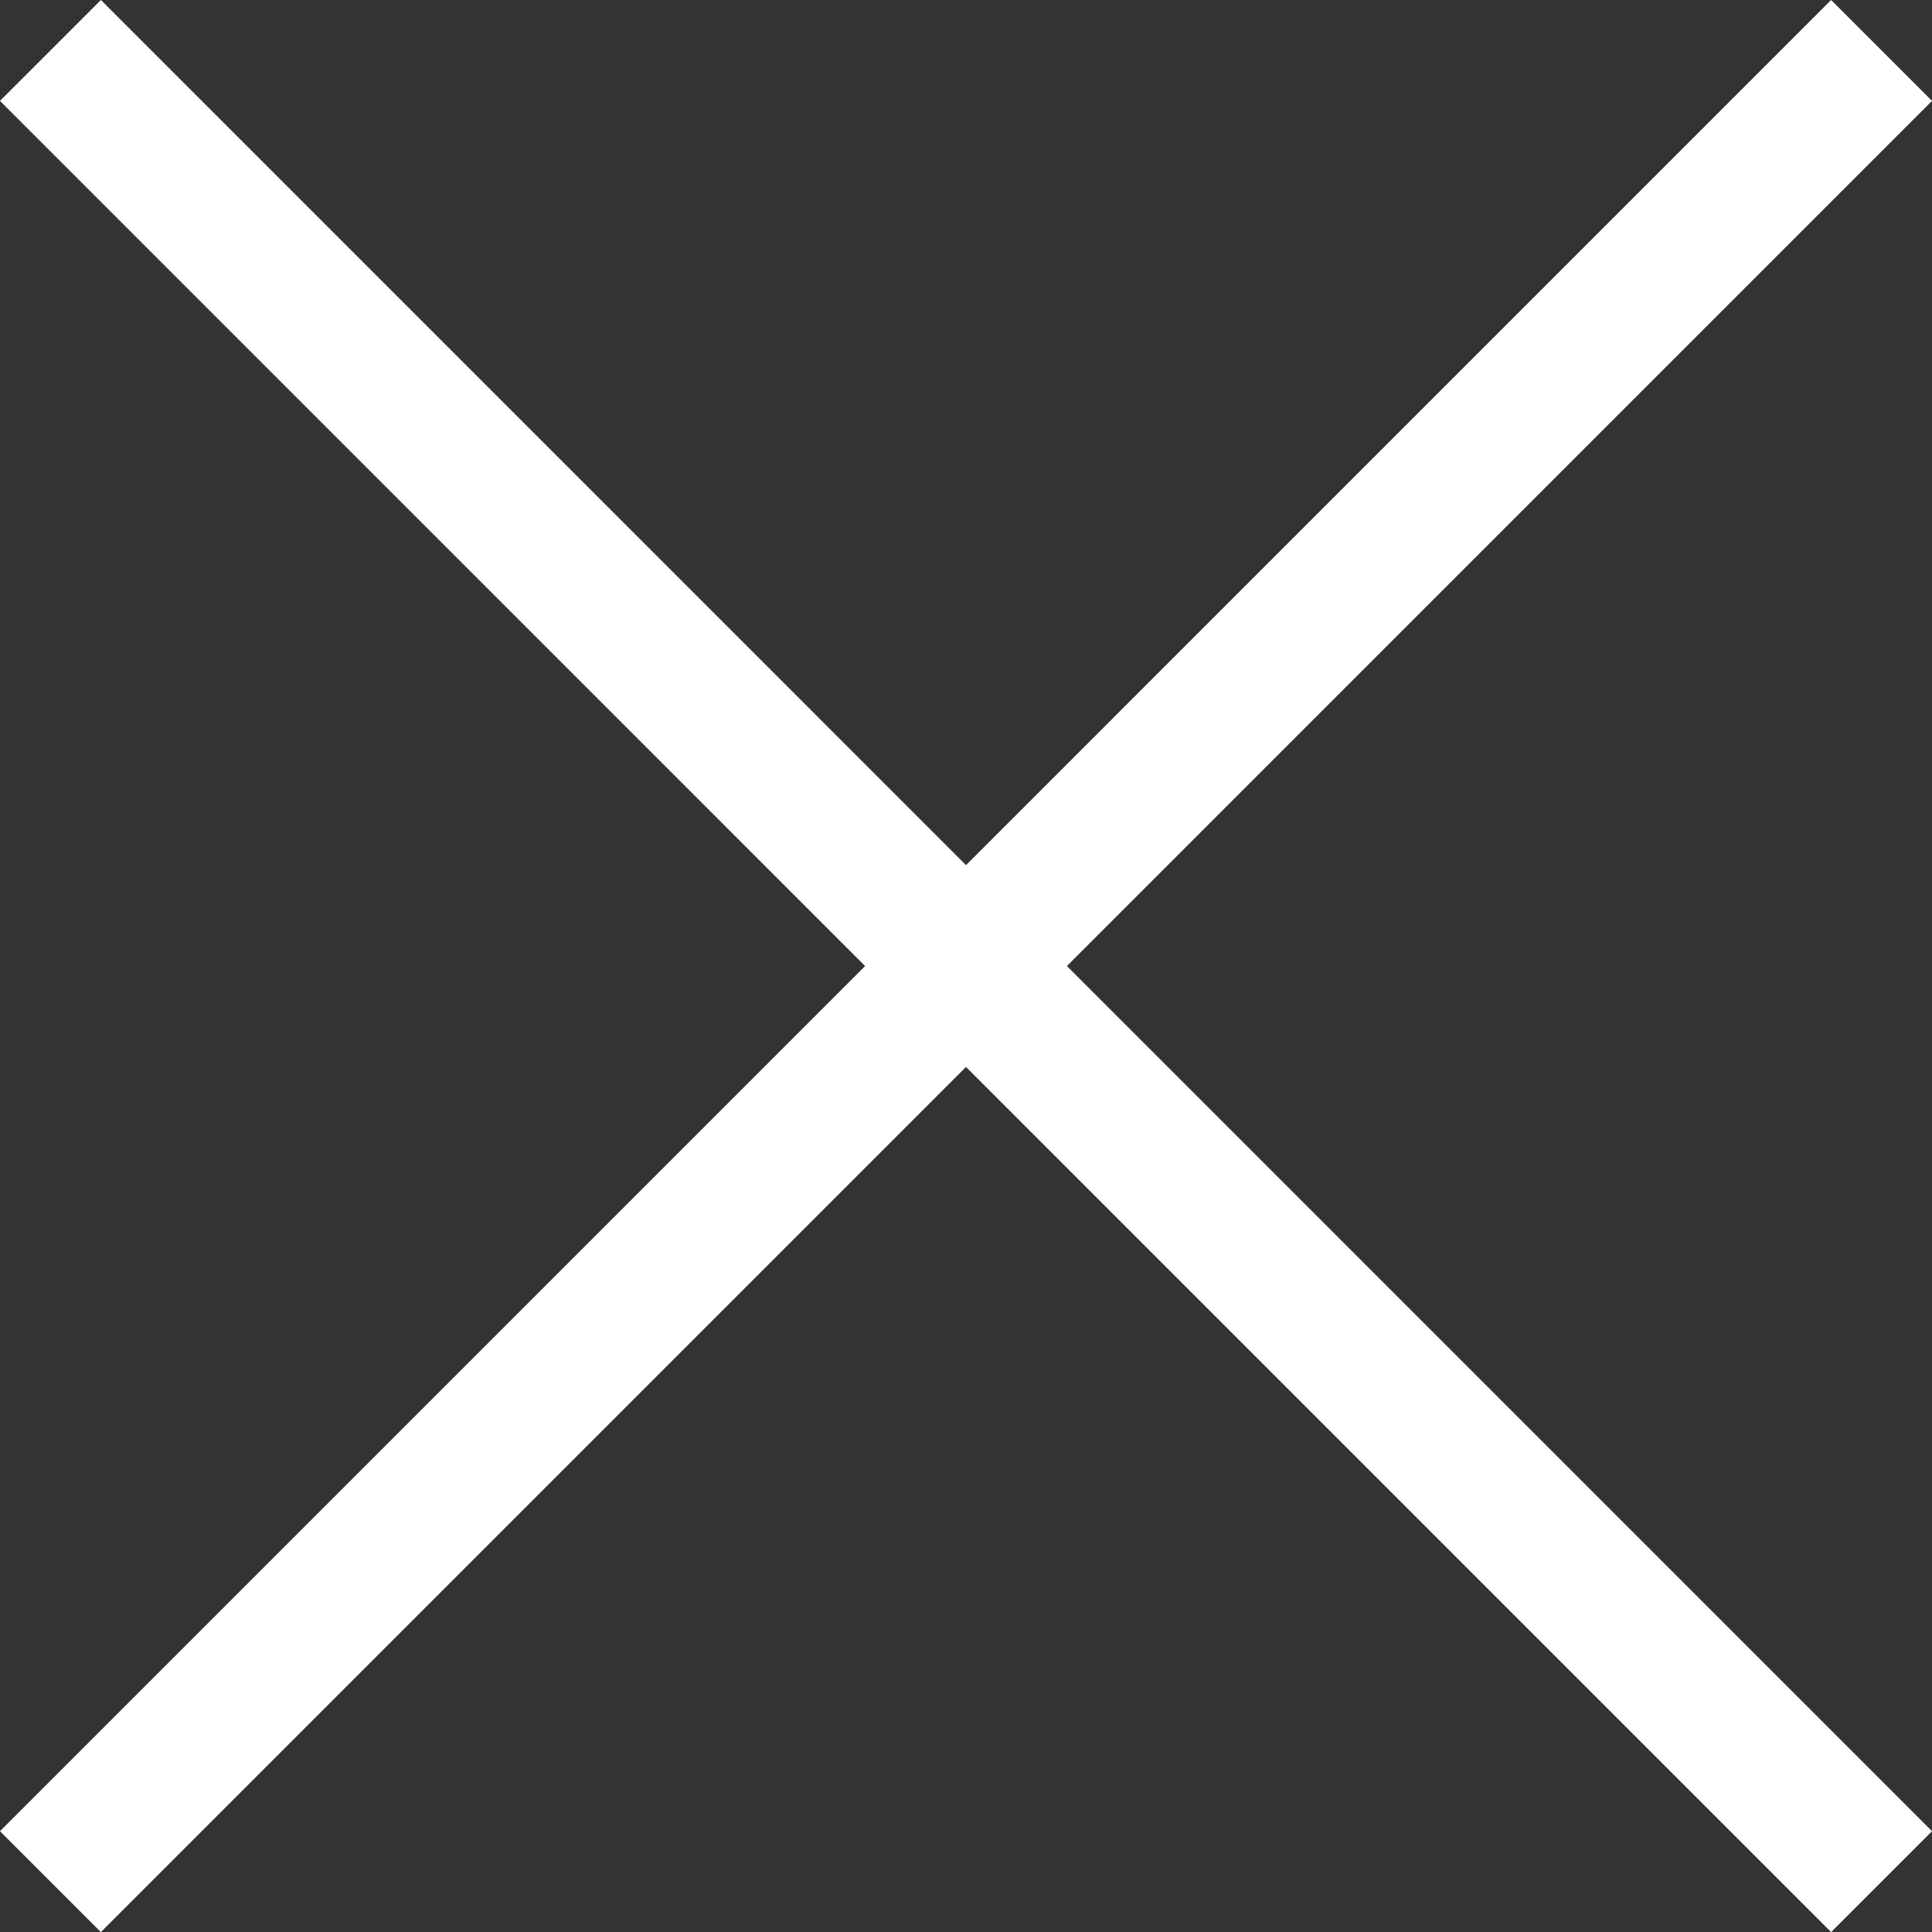 <svg xmlns="http://www.w3.org/2000/svg" width="27.078" height="27.079" viewBox="0 0 27.078 27.079">
  <rect x="0" y="0" width="27.078" height="27.079" fill="#333333" stroke="none"/>
  <g id="Group_506" data-name="Group 506" transform="translate(-1079.293 -108.81)">
    <path id="Path_581" data-name="Path 581" d="M19882,109.517l25.664,25.665" transform="translate(-18802)" fill="none" stroke="#fff" stroke-width="2"/>
    <path id="Path_582" data-name="Path 582" d="M19907.664,109.517,19882,135.182" transform="translate(-18802)" fill="none" stroke="#fff" stroke-width="2"/>
  </g>
</svg>
